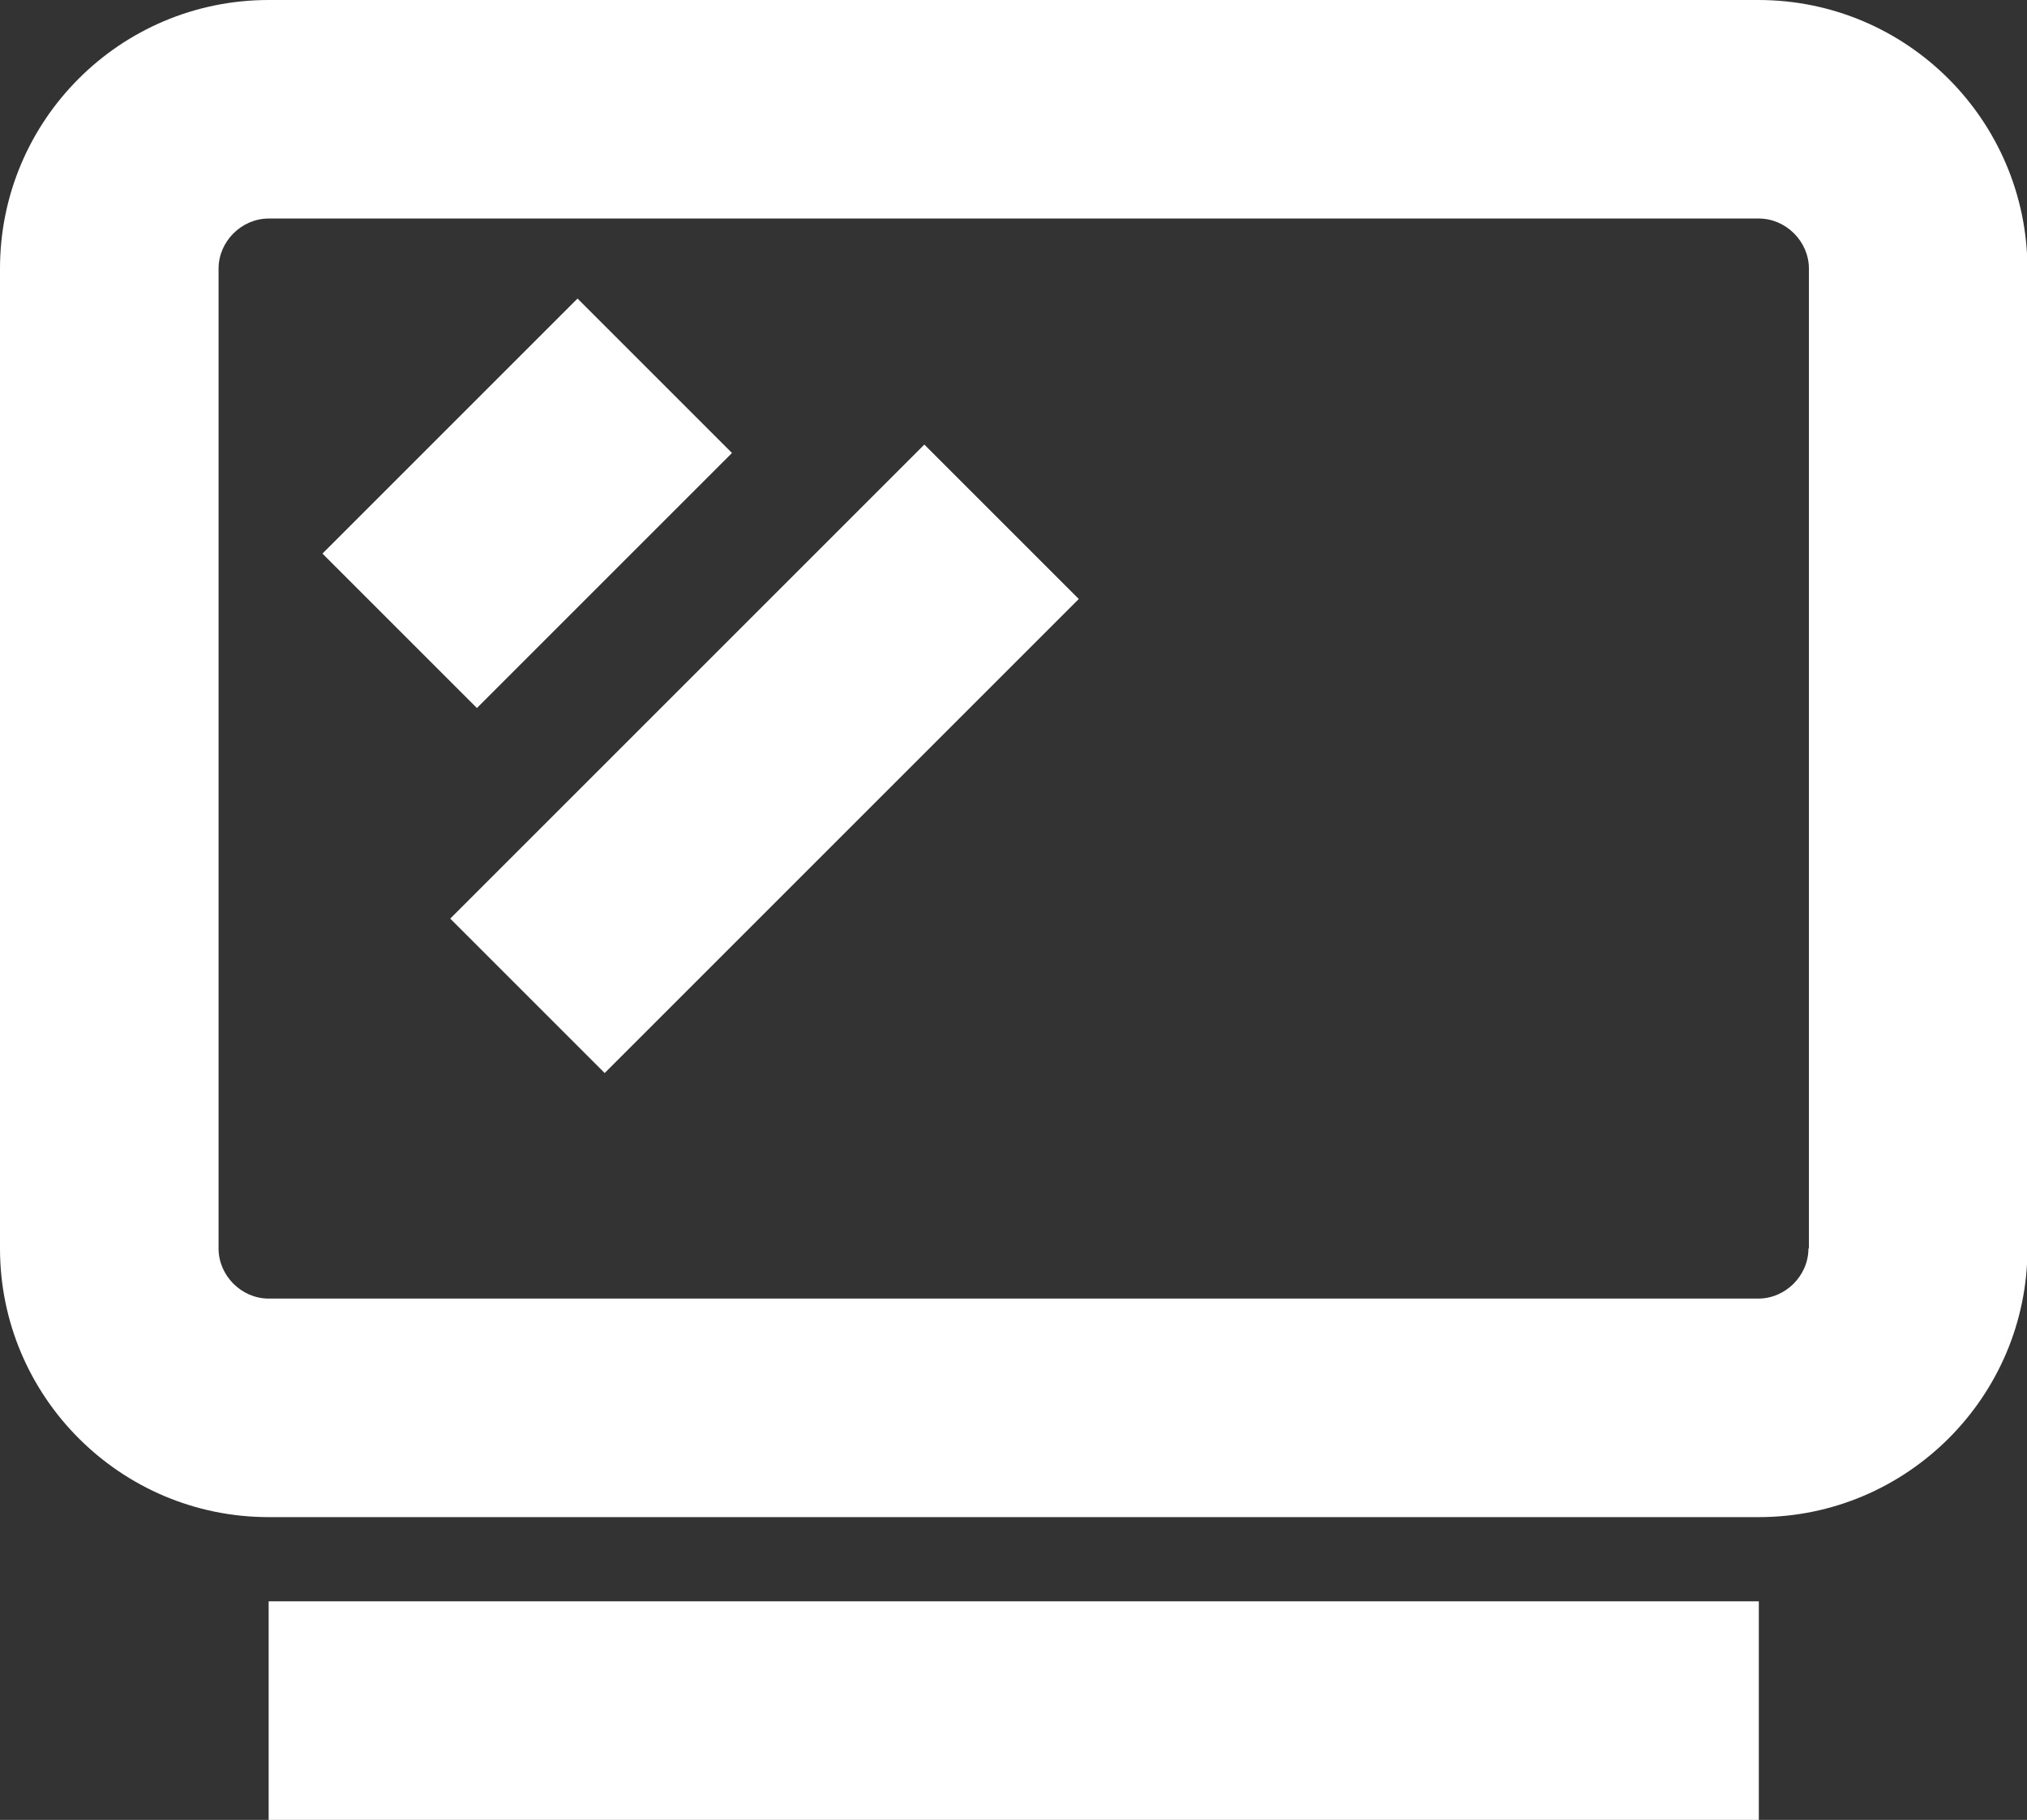 <svg xmlns="http://www.w3.org/2000/svg" id="Layer_2" data-name="Layer 2" viewBox="0 0 43.31 38.89"><rect x="0" y="0" width="43.31" height="38.89" fill="#333333" stroke="none"/><defs><style>      .cls-1 {        fill: #fff;      }    </style></defs><g id="Layer_1-2" data-name="Layer 1"><g><path class="cls-1" d="m37.57,0H5.74C2.57,0,0,2.57,0,5.74v20.94c0,3.16,2.57,5.74,5.74,5.74h31.84c3.16,0,5.74-2.57,5.74-5.74V5.74C43.31,2.57,40.74,0,37.57,0Zm1.07,26.68c0,.58-.49,1.07-1.07,1.07H5.74c-.58,0-1.07-.49-1.07-1.07V5.74c0-.58.49-1.07,1.07-1.07h31.84c.58,0,1.07.49,1.07,1.07v20.94Z"></path><path class="cls-1" d="m5.74,34.22h31.84v4.67H5.74v-4.67Z"></path><path class="cls-1" d="m12.34,6.38l3.3,3.3-5.45,5.45-3.3-3.3,5.45-5.45Z"></path><path class="cls-1" d="m12.92,22.93l-3.3-3.3,10.13-10.13,3.3,3.3-10.13,10.13Z"></path></g></g></svg>